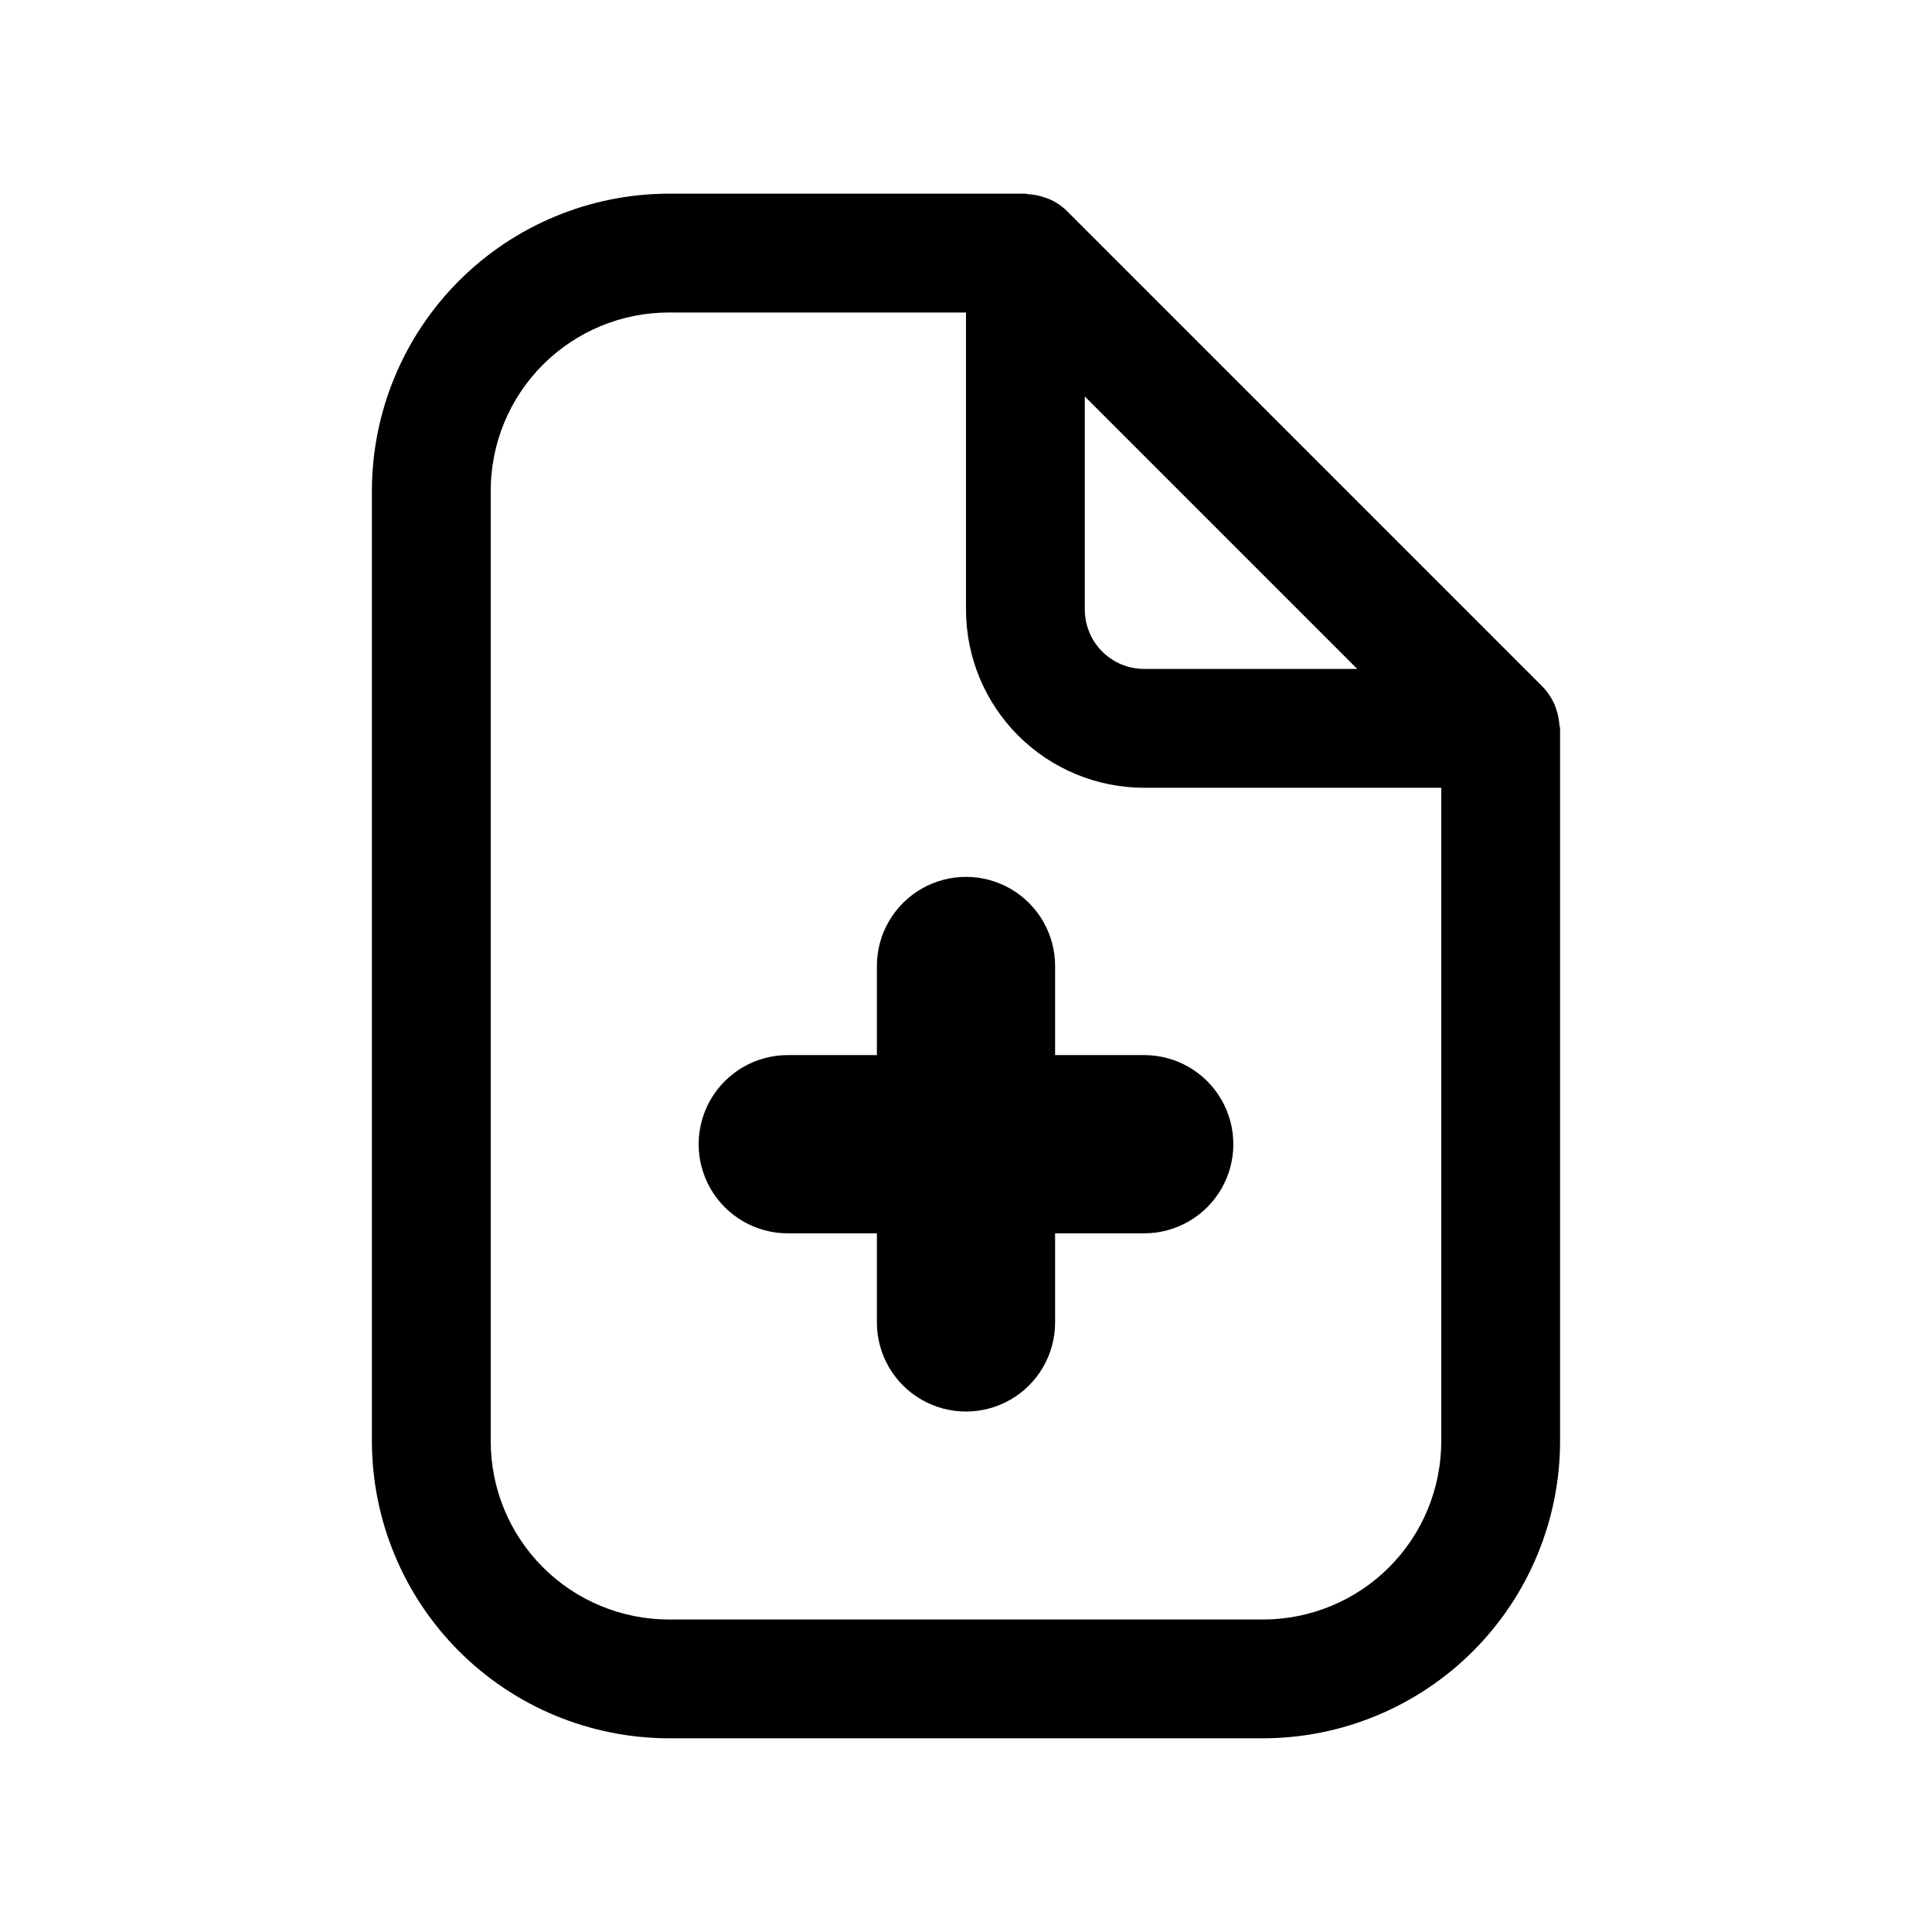 <?xml version="1.0" encoding="UTF-8"?>
<!-- Uploaded to: SVG Repo, www.svgrepo.com, Generator: SVG Repo Mixer Tools -->
<svg fill="#000000" width="800px" height="800px" version="1.1" viewBox="144 144 512 512" xmlns="http://www.w3.org/2000/svg">
 <g>
  <path d="m555.86 330.5c-0.766-1.711-1.832-3.273-3.148-4.613l-125.95-125.95c-1.34-1.32-2.906-2.387-4.629-3.148-0.473-0.203-0.945-0.332-1.434-0.504h0.004c-1.332-0.461-2.719-0.734-4.125-0.816-0.223 0.031-0.504-0.145-0.836-0.145h-94.465c-20.871 0.027-40.879 8.328-55.637 23.086-14.754 14.758-23.059 34.766-23.082 55.637v251.9c0.023 20.871 8.328 40.879 23.082 55.637 14.758 14.758 34.766 23.059 55.637 23.086h157.44c20.871-0.027 40.879-8.328 55.637-23.086 14.758-14.758 23.059-34.766 23.082-55.637v-188.93c0-0.348-0.172-0.645-0.188-0.992-0.09-1.379-0.367-2.742-0.82-4.047-0.172-0.504-0.297-0.992-0.566-1.48zm-52.176-9.227h-56.457c-4.176 0-8.18-1.656-11.133-4.609s-4.609-6.957-4.609-11.133v-56.461zm-24.969 251.91h-157.44c-12.527 0-24.539-4.977-33.398-13.836-8.855-8.855-13.832-20.871-13.832-33.398v-251.9c0-12.527 4.977-24.543 13.832-33.398 8.859-8.859 20.871-13.836 33.398-13.836h78.719v78.719l0.004 0.004c0 12.527 4.977 24.539 13.832 33.398 8.859 8.855 20.871 13.832 33.398 13.832h78.719v173.18c0 12.527-4.973 24.543-13.832 33.398-8.859 8.859-20.871 13.836-33.398 13.836z"/>
  <path d="m447.23 423.61h-23.617v-23.613c0-8.438-4.5-16.234-11.809-20.453-7.305-4.219-16.309-4.219-23.613 0-7.309 4.219-11.809 12.016-11.809 20.453v23.617l-23.617-0.004c-8.438 0-16.234 4.504-20.453 11.809-4.219 7.309-4.219 16.309 0 23.617 4.219 7.305 12.016 11.809 20.453 11.809h23.617v23.613c0 8.438 4.5 16.234 11.809 20.453 7.305 4.219 16.309 4.219 23.613 0 7.309-4.219 11.809-12.016 11.809-20.453v-23.613h23.617c8.438 0 16.234-4.504 20.453-11.809 4.219-7.309 4.219-16.309 0-23.617-4.219-7.305-12.016-11.809-20.453-11.809z"/>
 </g>
</svg>